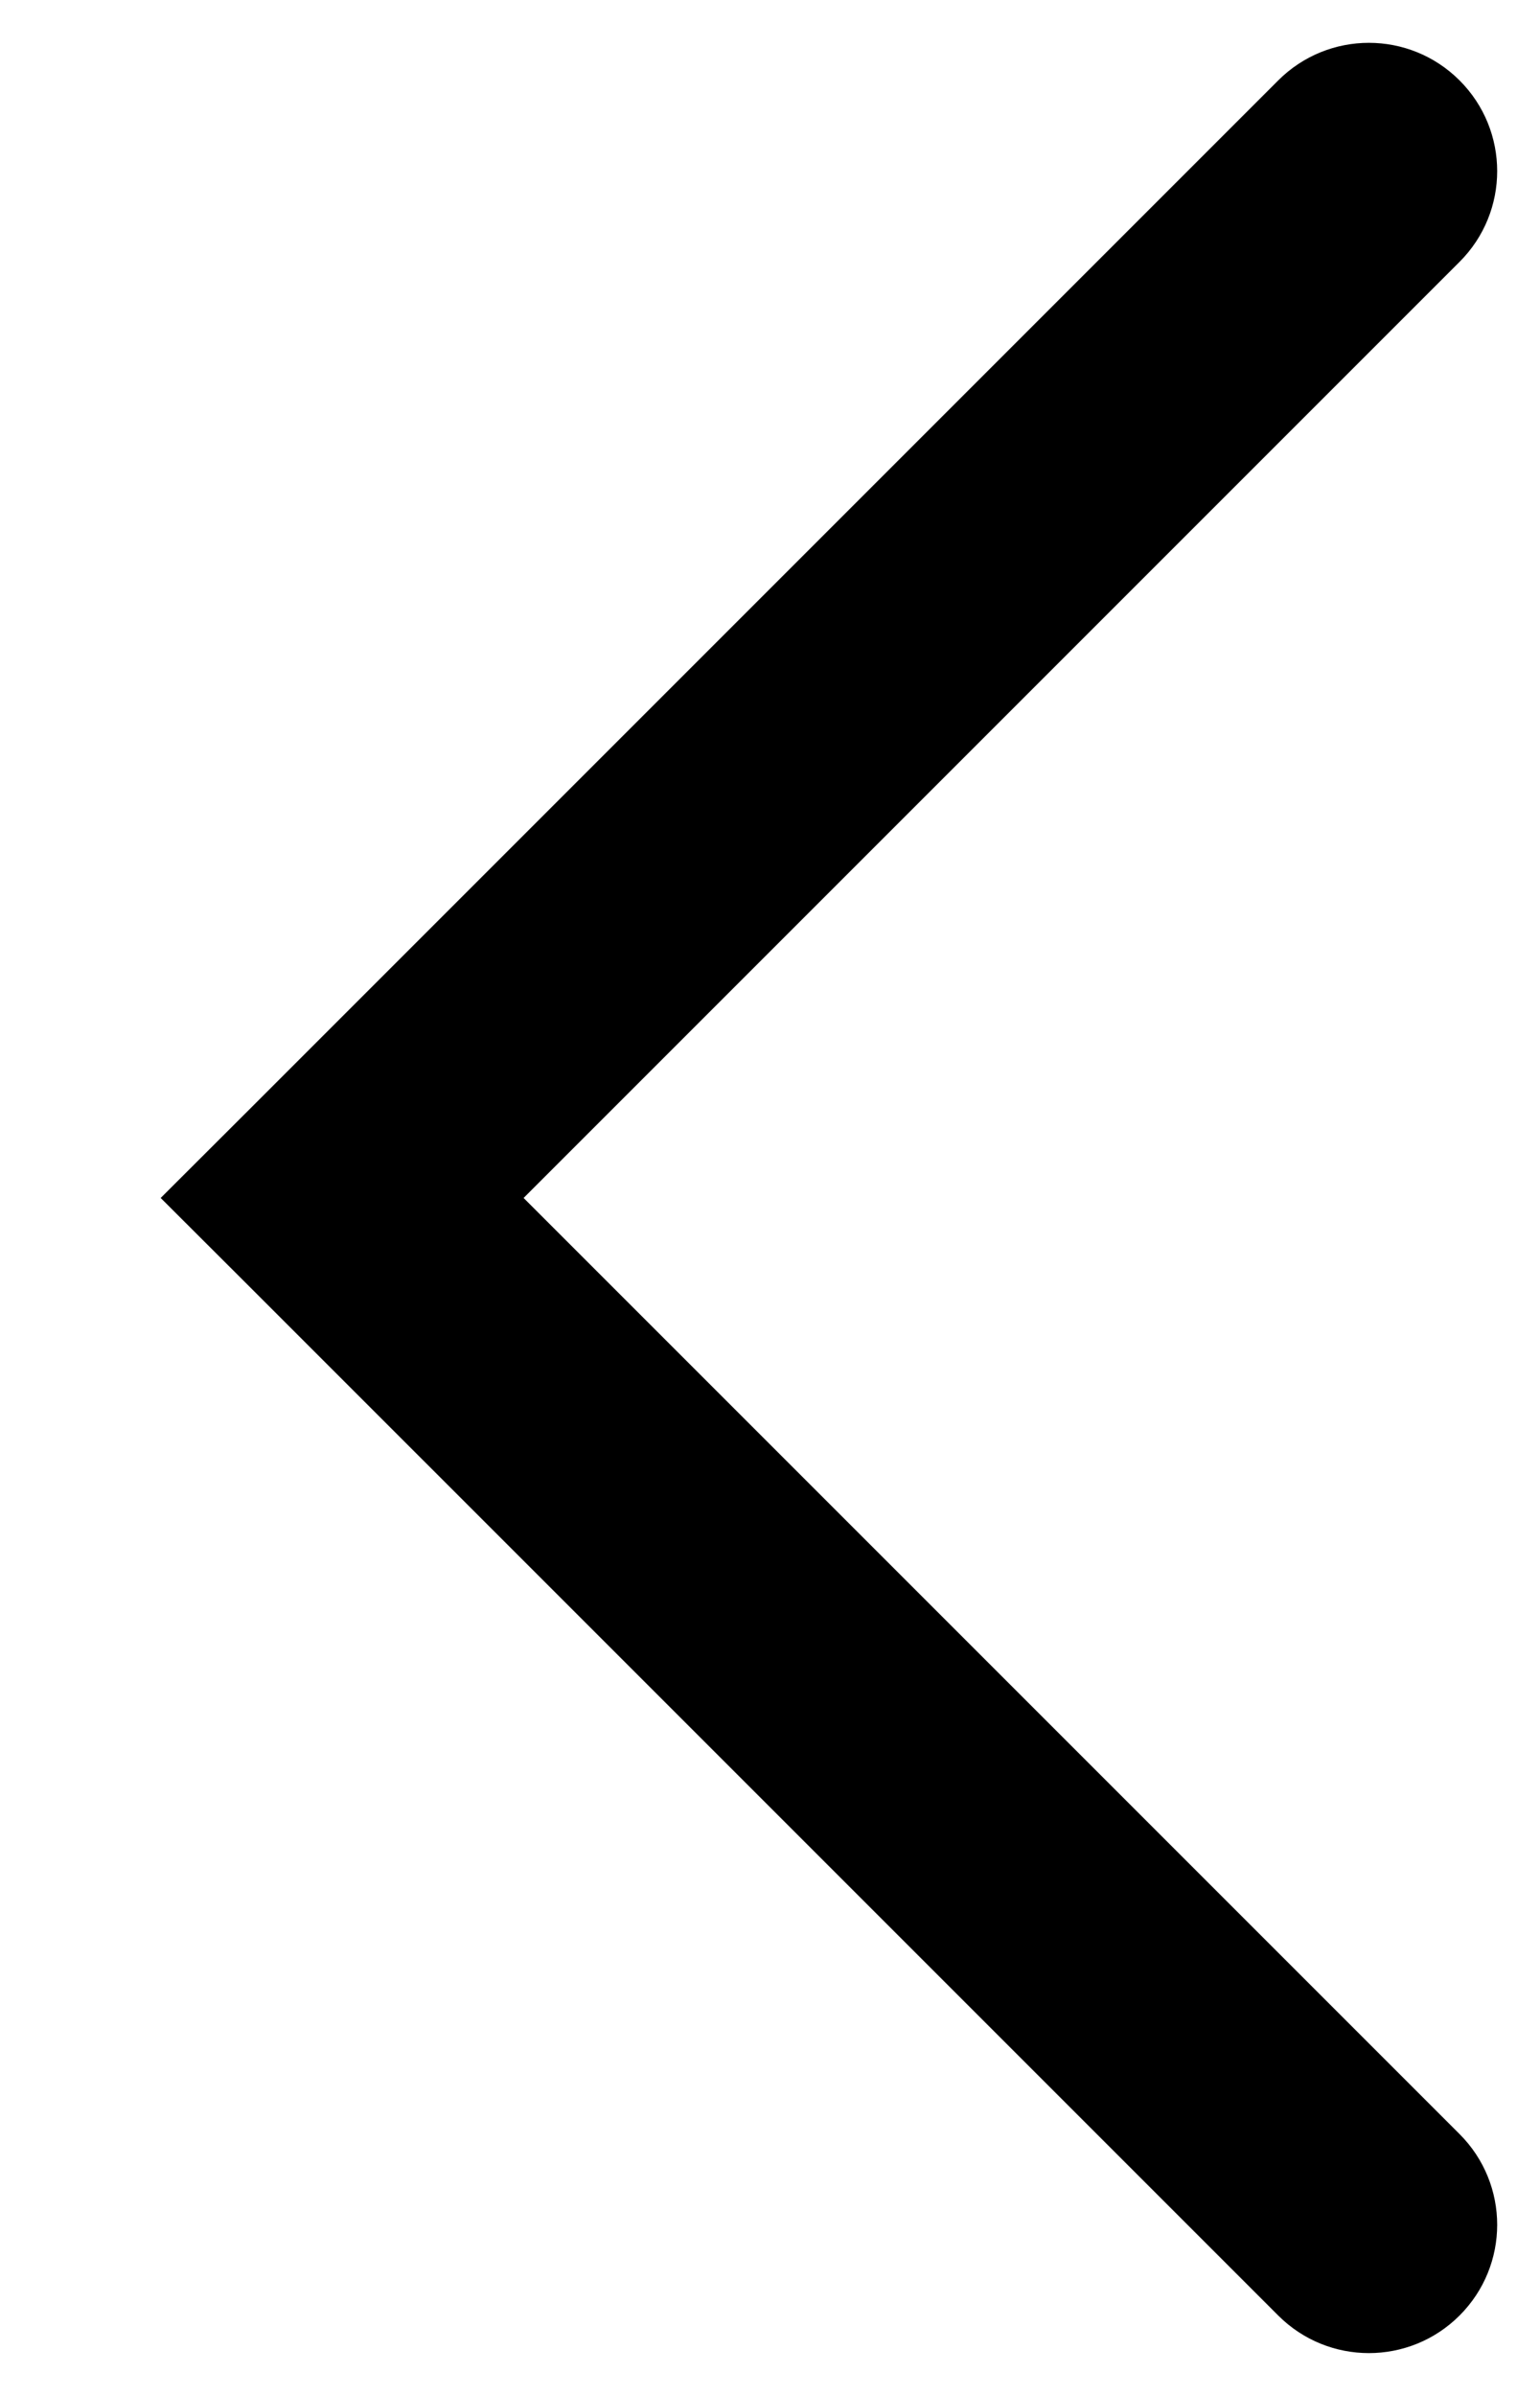 <svg width="9" height="14" viewBox="0 0 9 14" fill="none" xmlns="http://www.w3.org/2000/svg">
<path d="M8.53 12.47C8.823 12.763 8.823 13.237 8.53 13.53C8.237 13.823 7.763 13.823 7.47 13.53L8.53 12.47ZM2 7L1.47 7.53L0.939 7L1.47 6.47L2 7ZM7.47 0.47C7.763 0.177 8.237 0.177 8.53 0.47C8.823 0.763 8.823 1.237 8.53 1.53L7.47 0.47ZM7.47 13.53L1.47 7.53L2.53 6.47L8.53 12.47L7.47 13.53ZM1.47 6.47L7.47 0.47L8.53 1.53L2.53 7.53L1.47 6.47Z" fill="black"/>
</svg>
